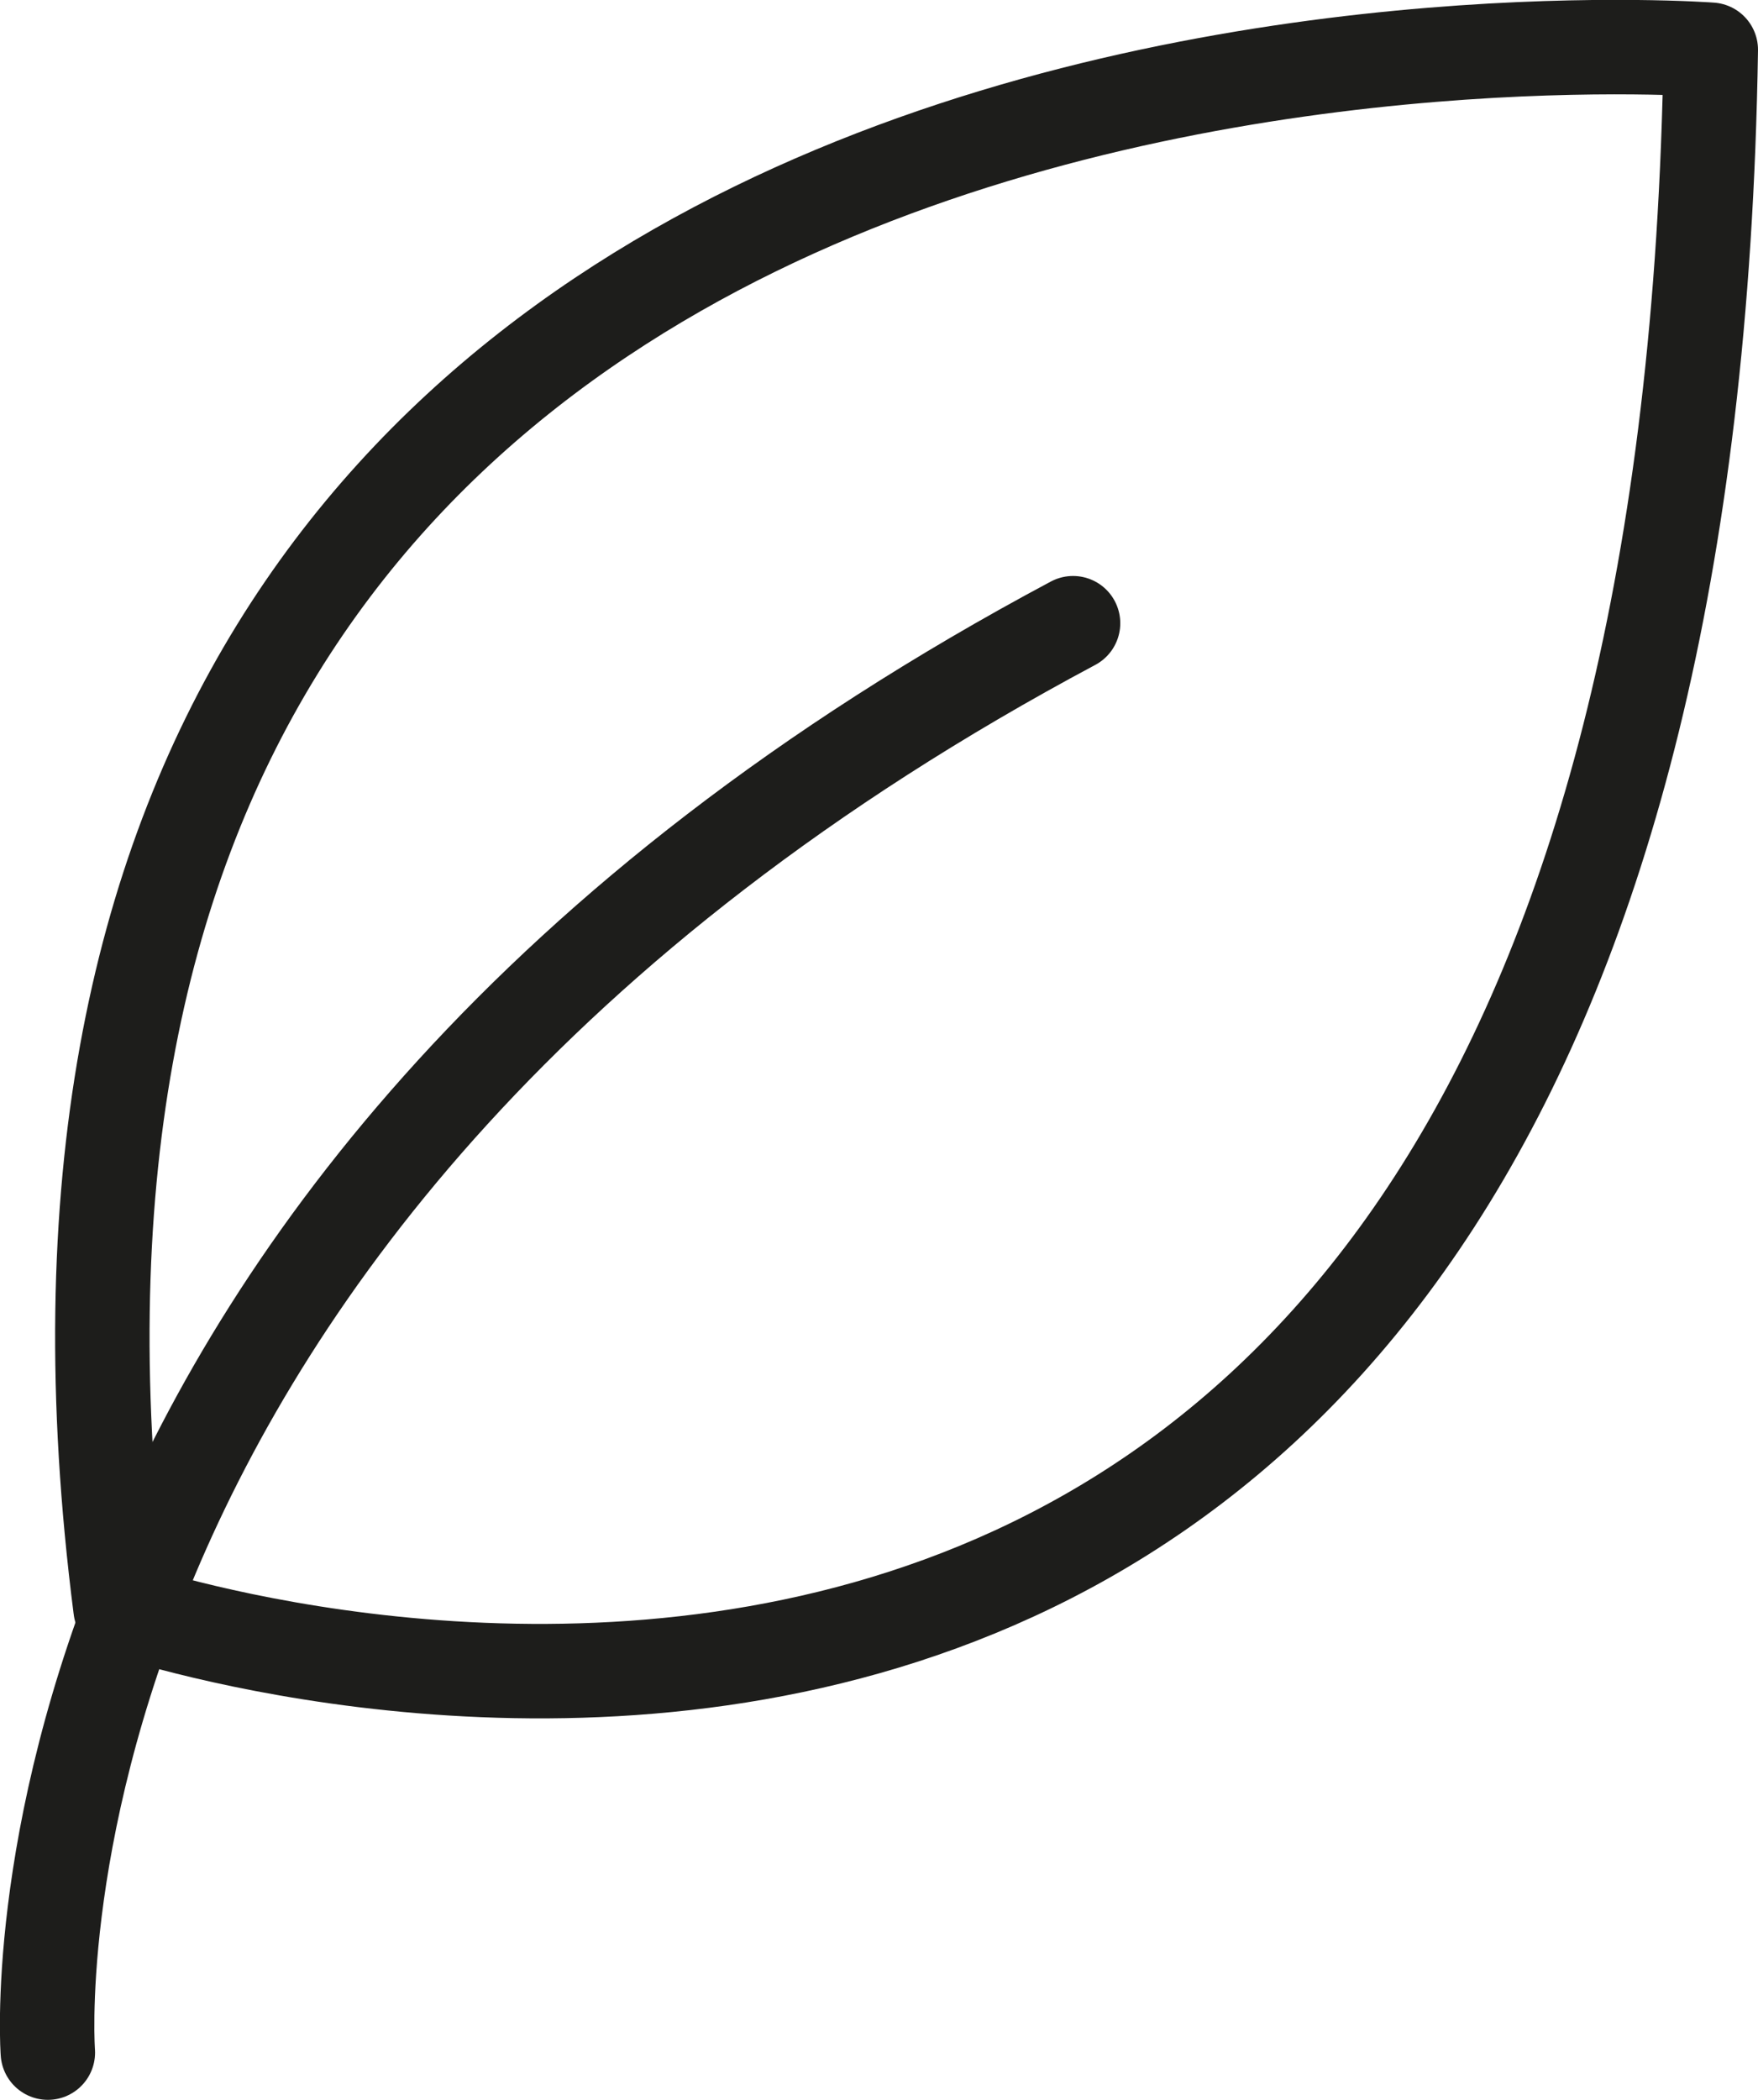 <?xml version="1.0" encoding="UTF-8"?>
<svg id="Capa_1" data-name="Capa 1" xmlns="http://www.w3.org/2000/svg" viewBox="0 0 55.85 66.68">
  <defs>
    <style>
      .cls-1 {
        fill: none;
        stroke: #1d1d1b;
        stroke-linecap: round;
        stroke-linejoin: round;
        stroke-width: 3px;
      }
    </style>
  </defs>
  <path class="cls-1" d="M54.35,1.58S-3.09-2.77,3.83,51.08c0,0,49.49,17.18,50.52-49.49Z"/>
  <path class="cls-1" d="M1.52,65.18S-.53,38.25,34.09,19.79"/>
</svg>
